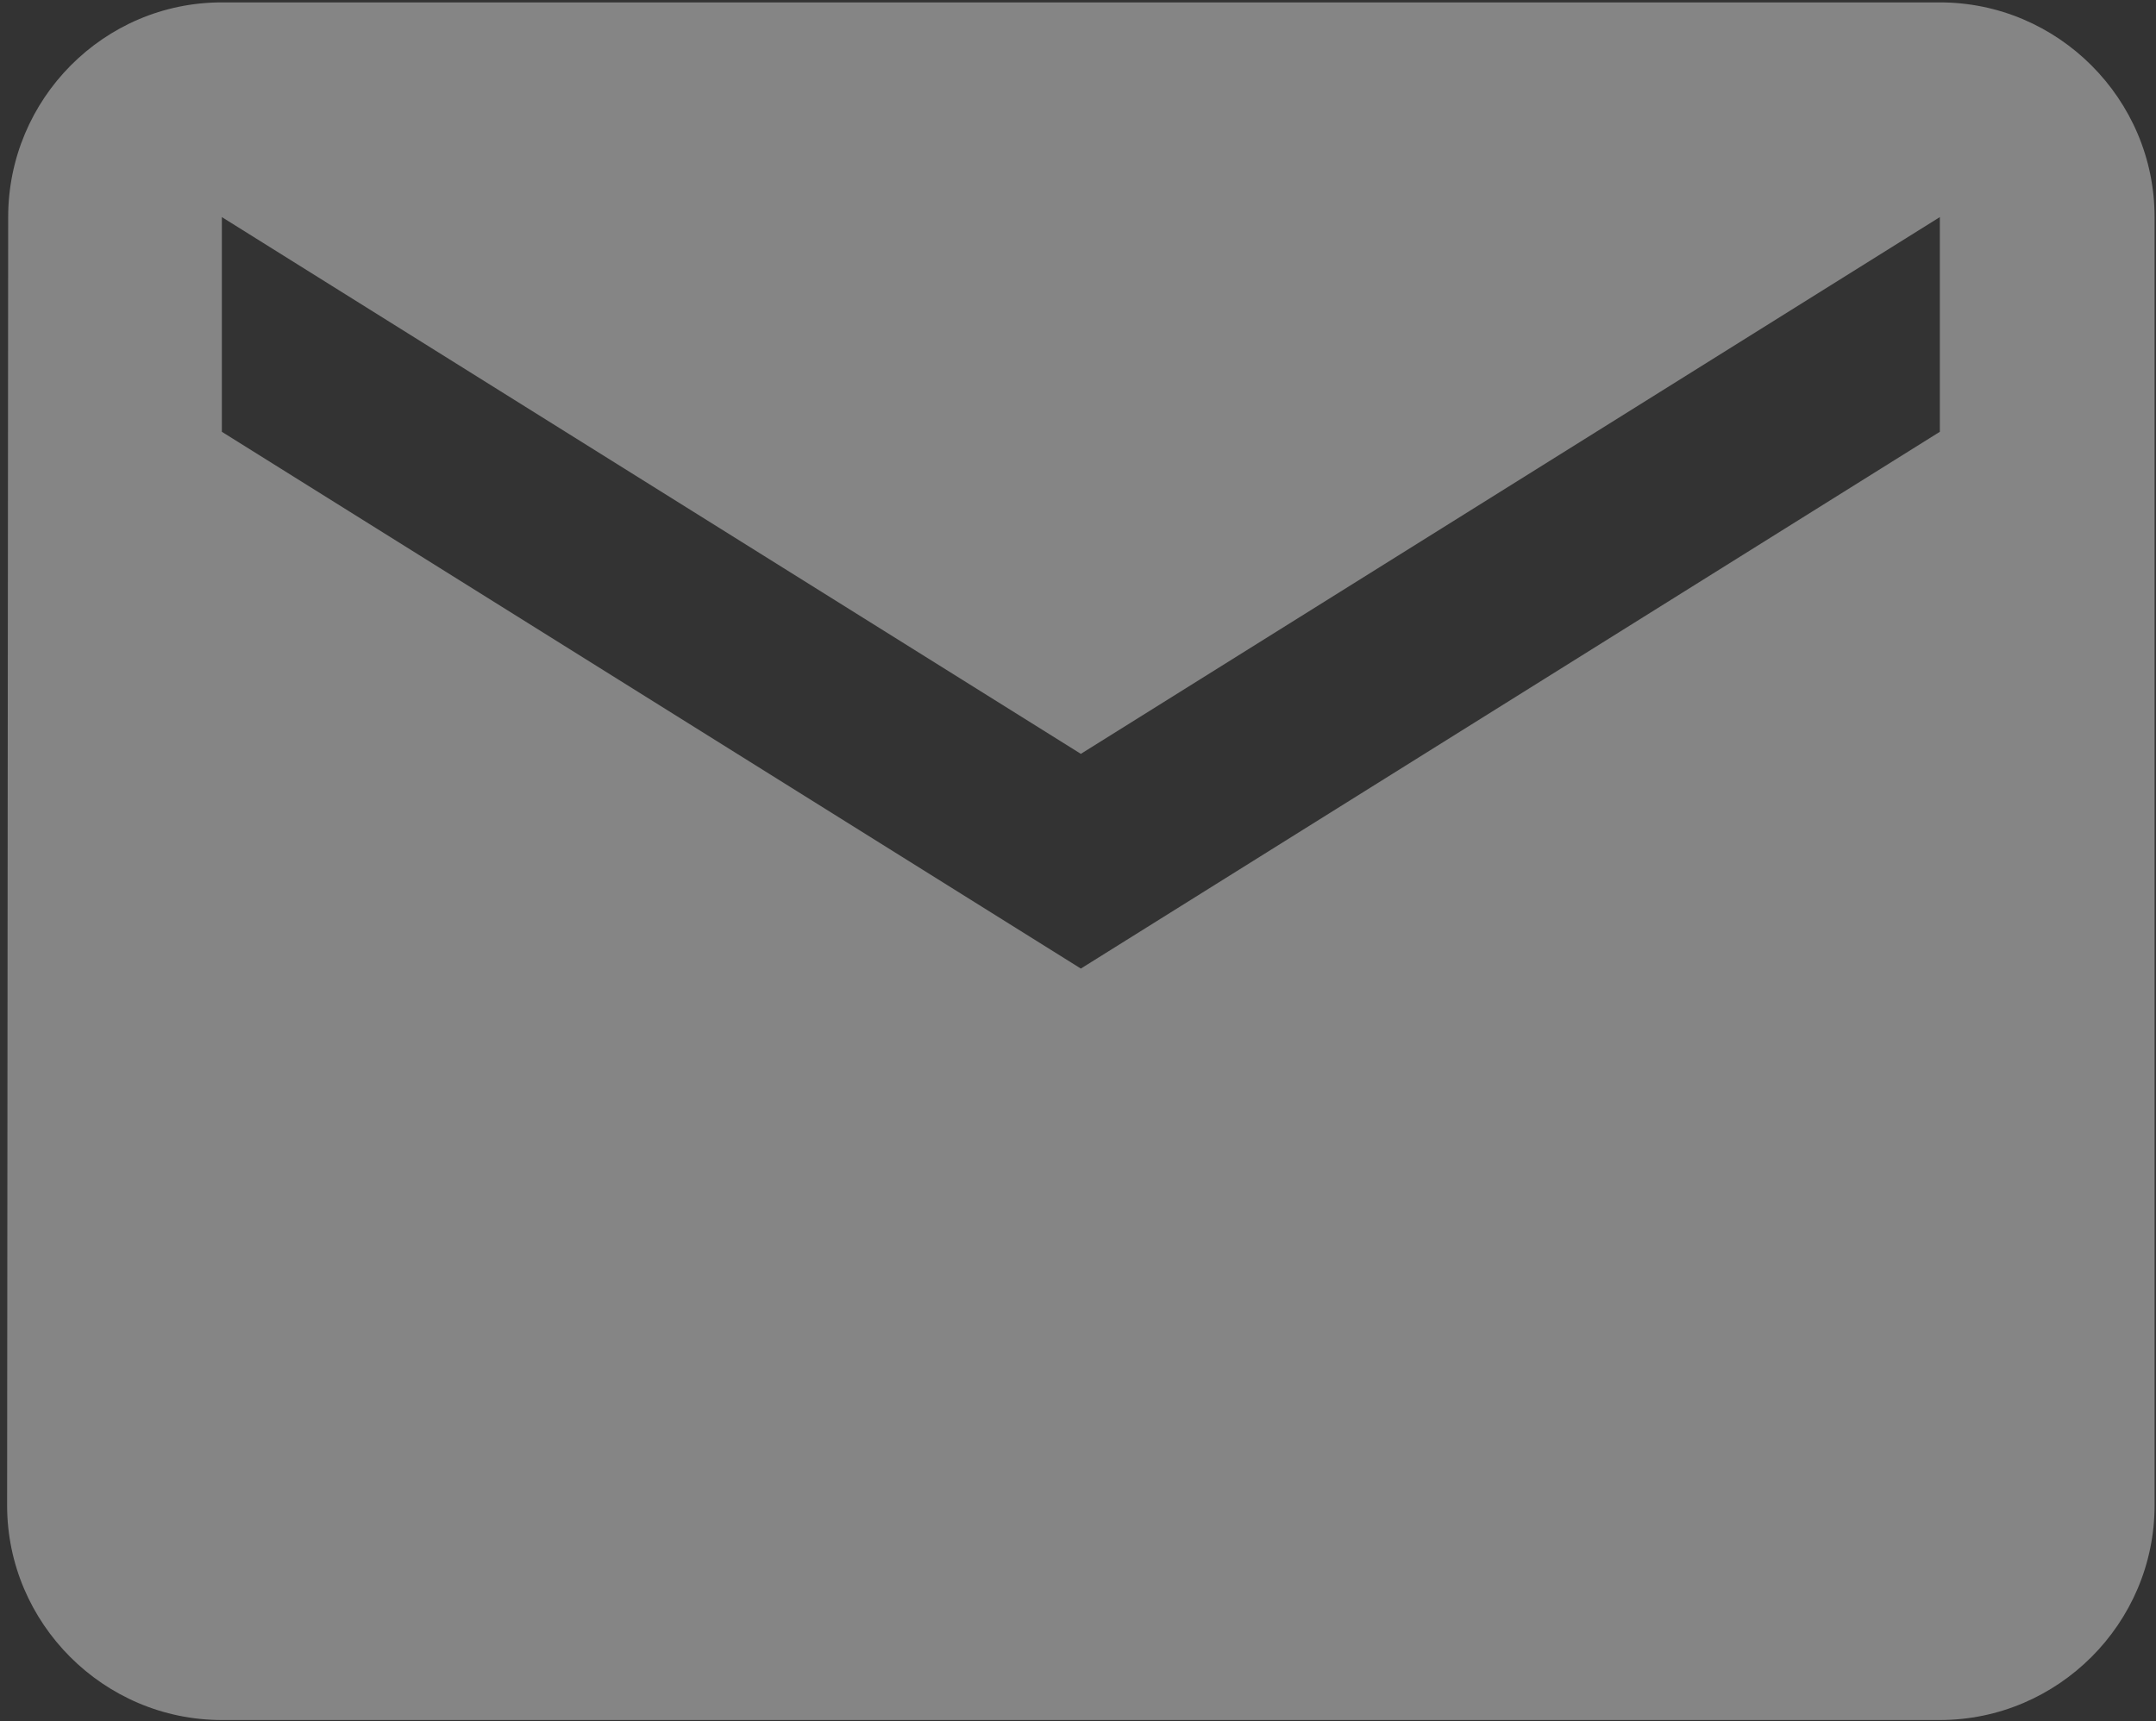 <svg width="268" height="214" viewBox="0 0 268 214" fill="none" xmlns="http://www.w3.org/2000/svg">
<rect x="0" y="0" width="268" height="214" fill="#333333" stroke="none"/>
<path d="M241.13 0.297H27.577C12.895 0.297 1.016 12.309 1.016 26.991L0.883 187.156C0.883 201.838 12.895 213.85 27.577 213.85H241.13C255.812 213.85 267.824 201.838 267.824 187.156V26.991C267.824 12.309 255.812 0.297 241.13 0.297ZM241.13 53.685L134.354 120.421L27.577 53.685V26.991L134.354 93.726L241.13 26.991V53.685Z" fill="white" fill-opacity="0.4"/>
</svg>
